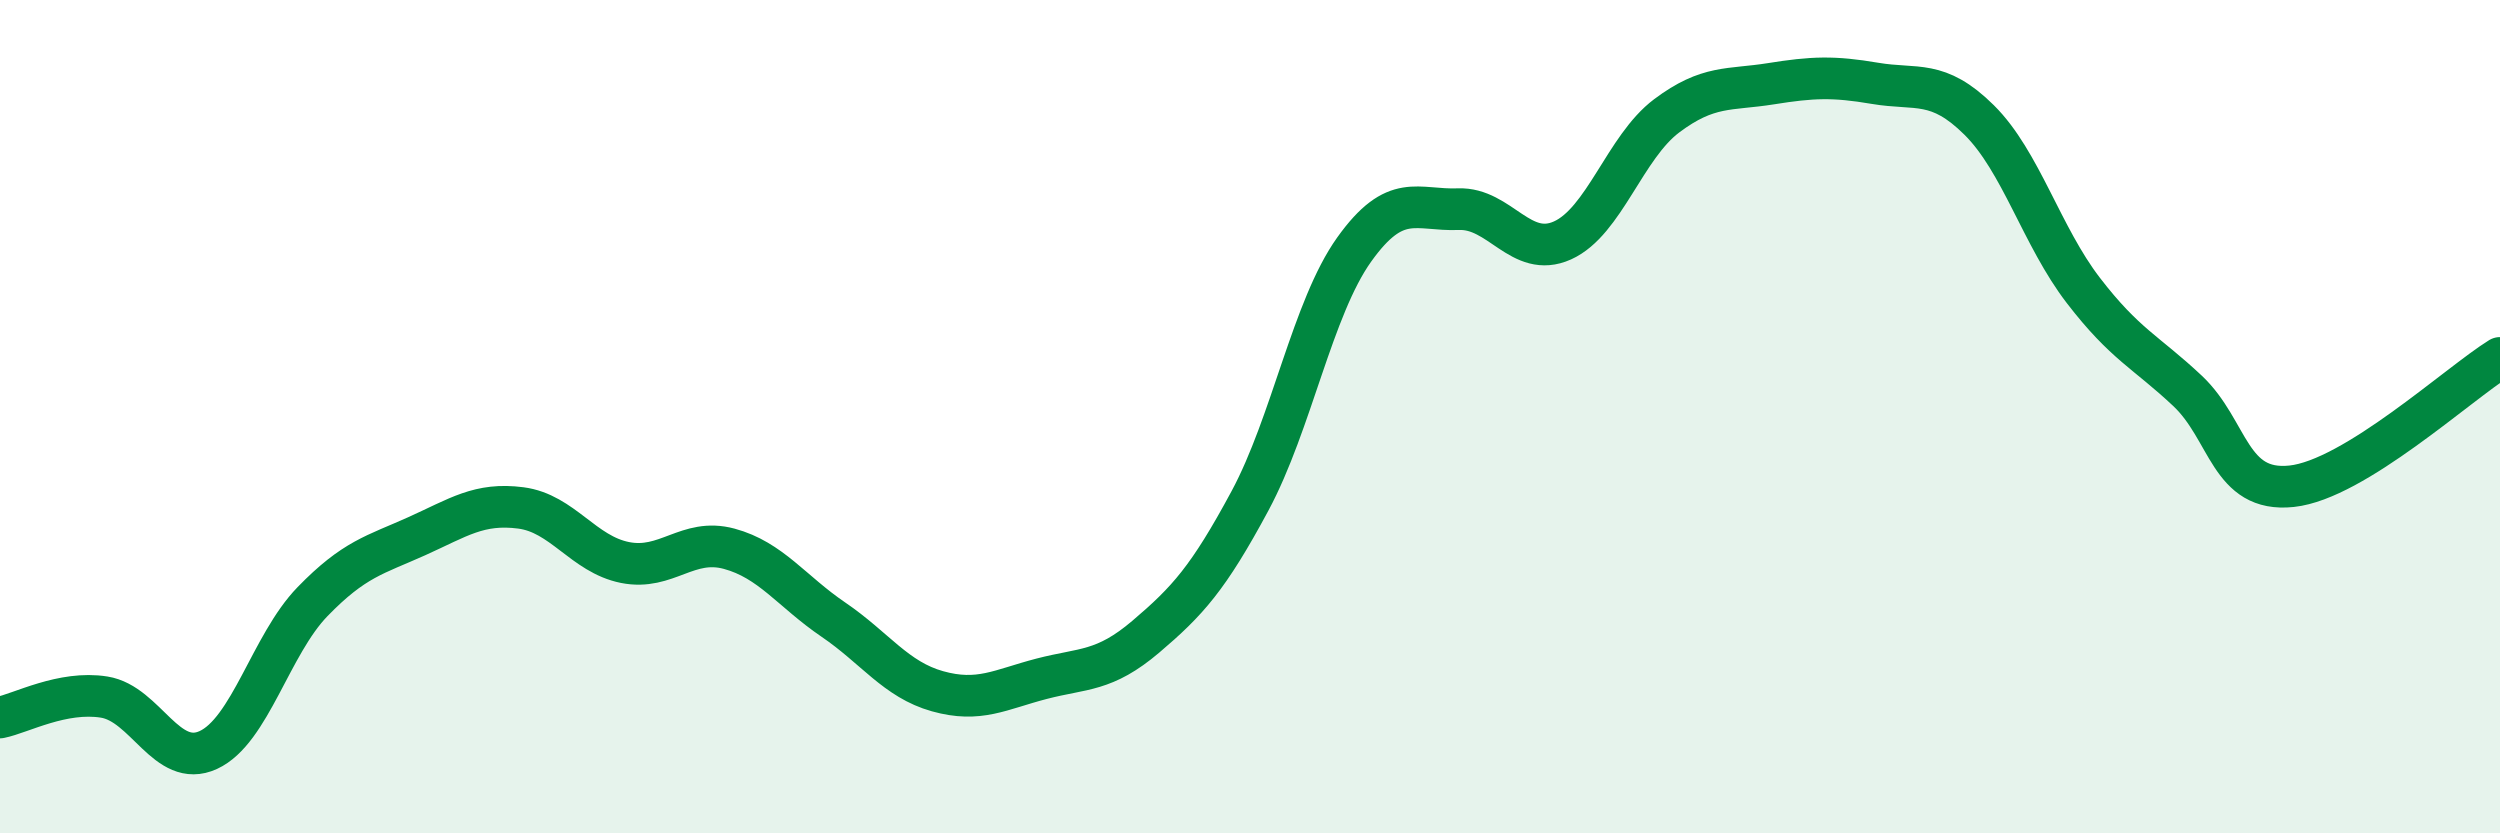 
    <svg width="60" height="20" viewBox="0 0 60 20" xmlns="http://www.w3.org/2000/svg">
      <path
        d="M 0,17.22 C 0.5,17.12 1.5,16.57 2.5,16.73 C 3.5,16.89 4,18.46 5,18 C 6,17.54 6.5,15.47 7.5,14.44 C 8.5,13.41 9,13.32 10,12.87 C 11,12.42 11.5,12.06 12.5,12.19 C 13.5,12.32 14,13.3 15,13.5 C 16,13.7 16.5,12.9 17.5,13.17 C 18.5,13.44 19,14.19 20,14.87 C 21,15.55 21.5,16.31 22.5,16.59 C 23.5,16.87 24,16.55 25,16.29 C 26,16.03 26.5,16.13 27.5,15.28 C 28.5,14.43 29,13.88 30,12.02 C 31,10.16 31.5,7.39 32.5,5.99 C 33.5,4.59 34,5.06 35,5.02 C 36,4.98 36.5,6.22 37.5,5.77 C 38.5,5.32 39,3.53 40,2.78 C 41,2.03 41.5,2.17 42.5,2.01 C 43.5,1.85 44,1.83 45,2 C 46,2.17 46.5,1.89 47.5,2.88 C 48.5,3.87 49,5.67 50,6.97 C 51,8.27 51.5,8.44 52.5,9.38 C 53.5,10.32 53.5,11.83 55,11.67 C 56.5,11.51 59,9.21 60,8.59L60 20L0 20Z"
        fill="#008740"
        opacity="0.1"
        stroke-linecap="round"
        stroke-linejoin="round"
      />
      <path
        d="M 0,17.22 C 0.5,17.12 1.5,16.57 2.5,16.73 C 3.5,16.89 4,18.46 5,18 C 6,17.54 6.5,15.47 7.5,14.44 C 8.5,13.41 9,13.32 10,12.87 C 11,12.42 11.5,12.06 12.5,12.19 C 13.5,12.32 14,13.3 15,13.5 C 16,13.7 16.5,12.9 17.5,13.17 C 18.5,13.44 19,14.19 20,14.87 C 21,15.55 21.5,16.31 22.5,16.59 C 23.5,16.87 24,16.55 25,16.29 C 26,16.03 26.5,16.13 27.5,15.28 C 28.5,14.43 29,13.88 30,12.02 C 31,10.16 31.5,7.39 32.5,5.99 C 33.5,4.59 34,5.06 35,5.02 C 36,4.98 36.5,6.22 37.5,5.77 C 38.5,5.32 39,3.53 40,2.78 C 41,2.03 41.5,2.17 42.5,2.01 C 43.5,1.85 44,1.83 45,2 C 46,2.17 46.5,1.89 47.5,2.88 C 48.5,3.87 49,5.67 50,6.97 C 51,8.27 51.5,8.44 52.5,9.38 C 53.5,10.32 53.5,11.83 55,11.67 C 56.5,11.51 59,9.21 60,8.59"
        stroke="#008740"
        stroke-width="1"
        fill="none"
        stroke-linecap="round"
        stroke-linejoin="round"
      />
    </svg>
  